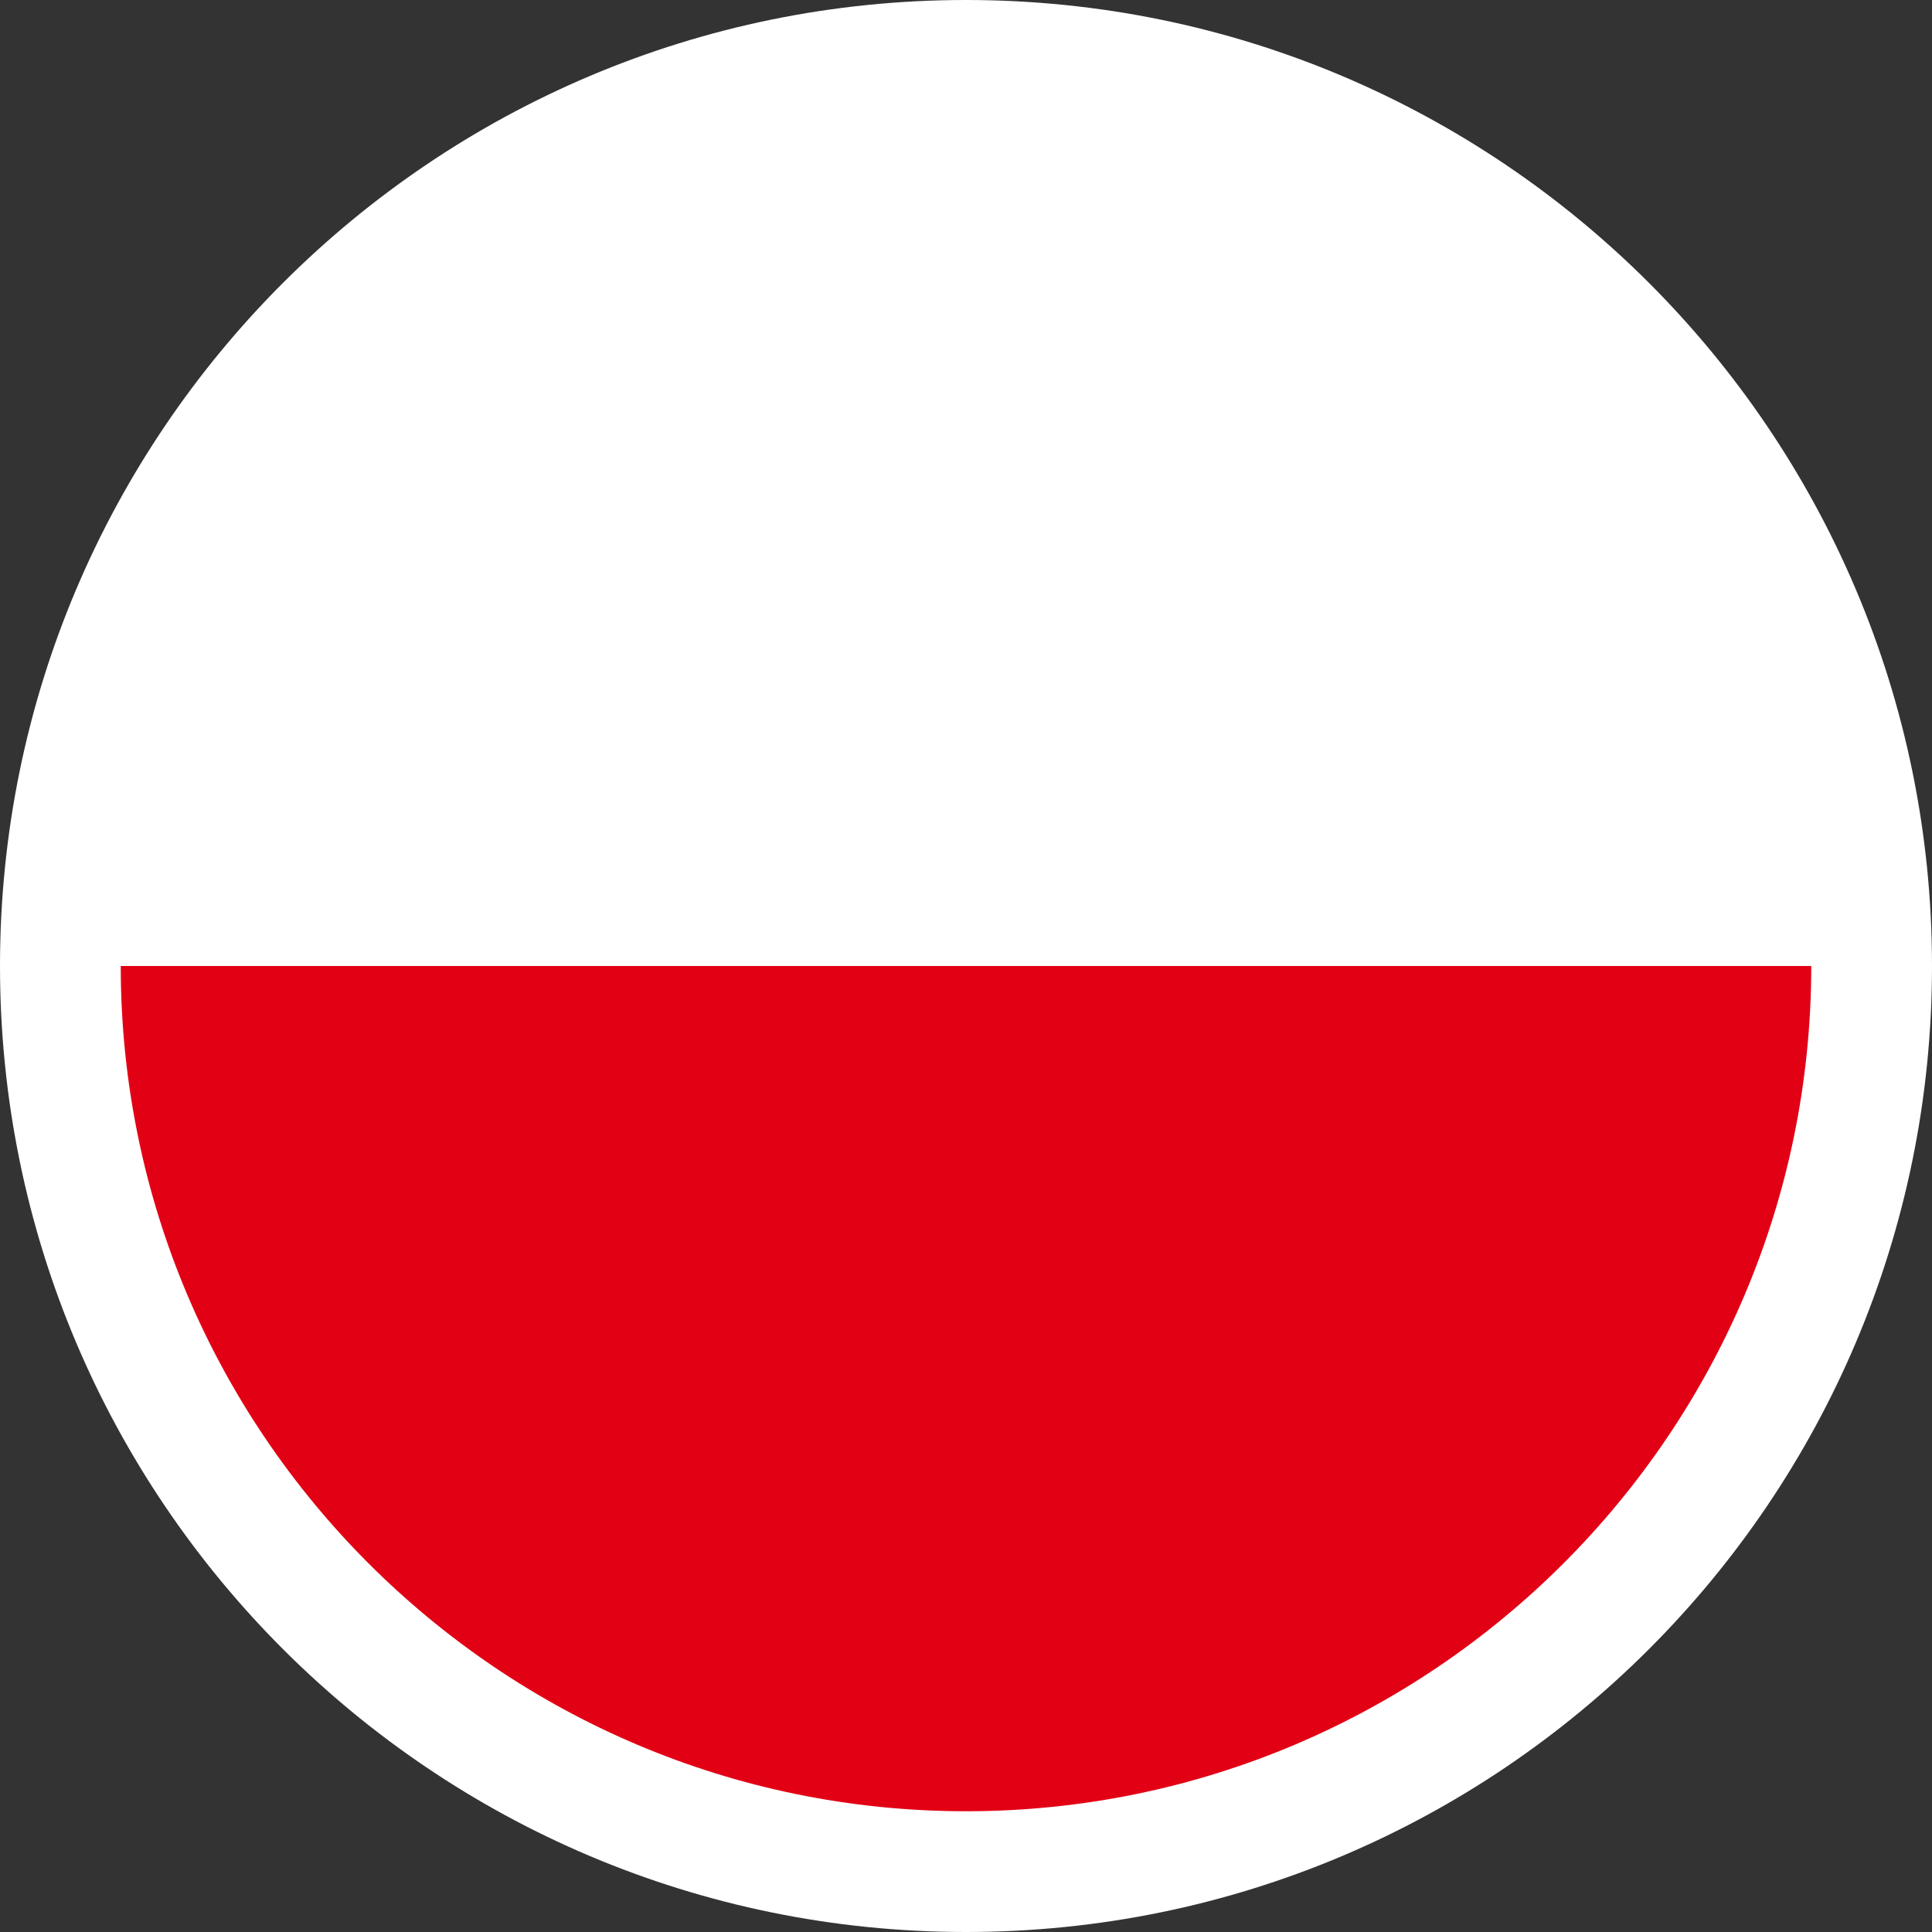 <?xml version="1.0" encoding="utf-8"?>
<!-- Generator: Adobe Illustrator 16.0.4, SVG Export Plug-In . SVG Version: 6.00 Build 0)  -->
<!DOCTYPE svg PUBLIC "-//W3C//DTD SVG 1.1//EN" "http://www.w3.org/Graphics/SVG/1.1/DTD/svg11.dtd">
<svg version="1.1" id="Layer_1" xmlns="http://www.w3.org/2000/svg" xmlns:xlink="http://www.w3.org/1999/xlink" x="0px" y="0px"
	 width="32px" height="32px" viewBox="0 0 32 32" enable-background="new 0 0 32 32" xml:space="preserve">
<rect x="0" y="0" width="32" height="32" fill="#333333" stroke="none"/>
<g id="PL">
	<g>
		<g>
			<defs>
				<circle id="SVGID_1_" cx="16" cy="16" r="15"/>
			</defs>
			<clipPath id="SVGID_2_">
				<use xlink:href="#SVGID_1_"  overflow="visible"/>
			</clipPath>
			<g clip-path="url(#SVGID_2_)">
				<circle fill="#FFFFFF" cx="16" cy="16" r="16"/>
			</g>
		</g>
		<g>
			<defs>
				<circle id="SVGID_3_" cx="16" cy="16" r="15"/>
			</defs>
			<clipPath id="SVGID_4_">
				<use xlink:href="#SVGID_3_"  overflow="visible"/>
			</clipPath>
			<rect y="16" clip-path="url(#SVGID_4_)" fill="#E20015" width="32" height="16"/>
		</g>
	</g>
</g>
<path fill="#FFFFFF" d="M16,2c7.721,0,14,6.28,14,14c0,7.721-6.279,14-14,14C8.28,30,2,23.721,2,16C2,8.28,8.28,2,16,2 M16,0
	C7.163,0,0,7.164,0,16c0,8.837,7.163,16,16,16c8.836,0,16-7.163,16-16C32,7.164,24.836,0,16,0L16,0z"/>
</svg>
